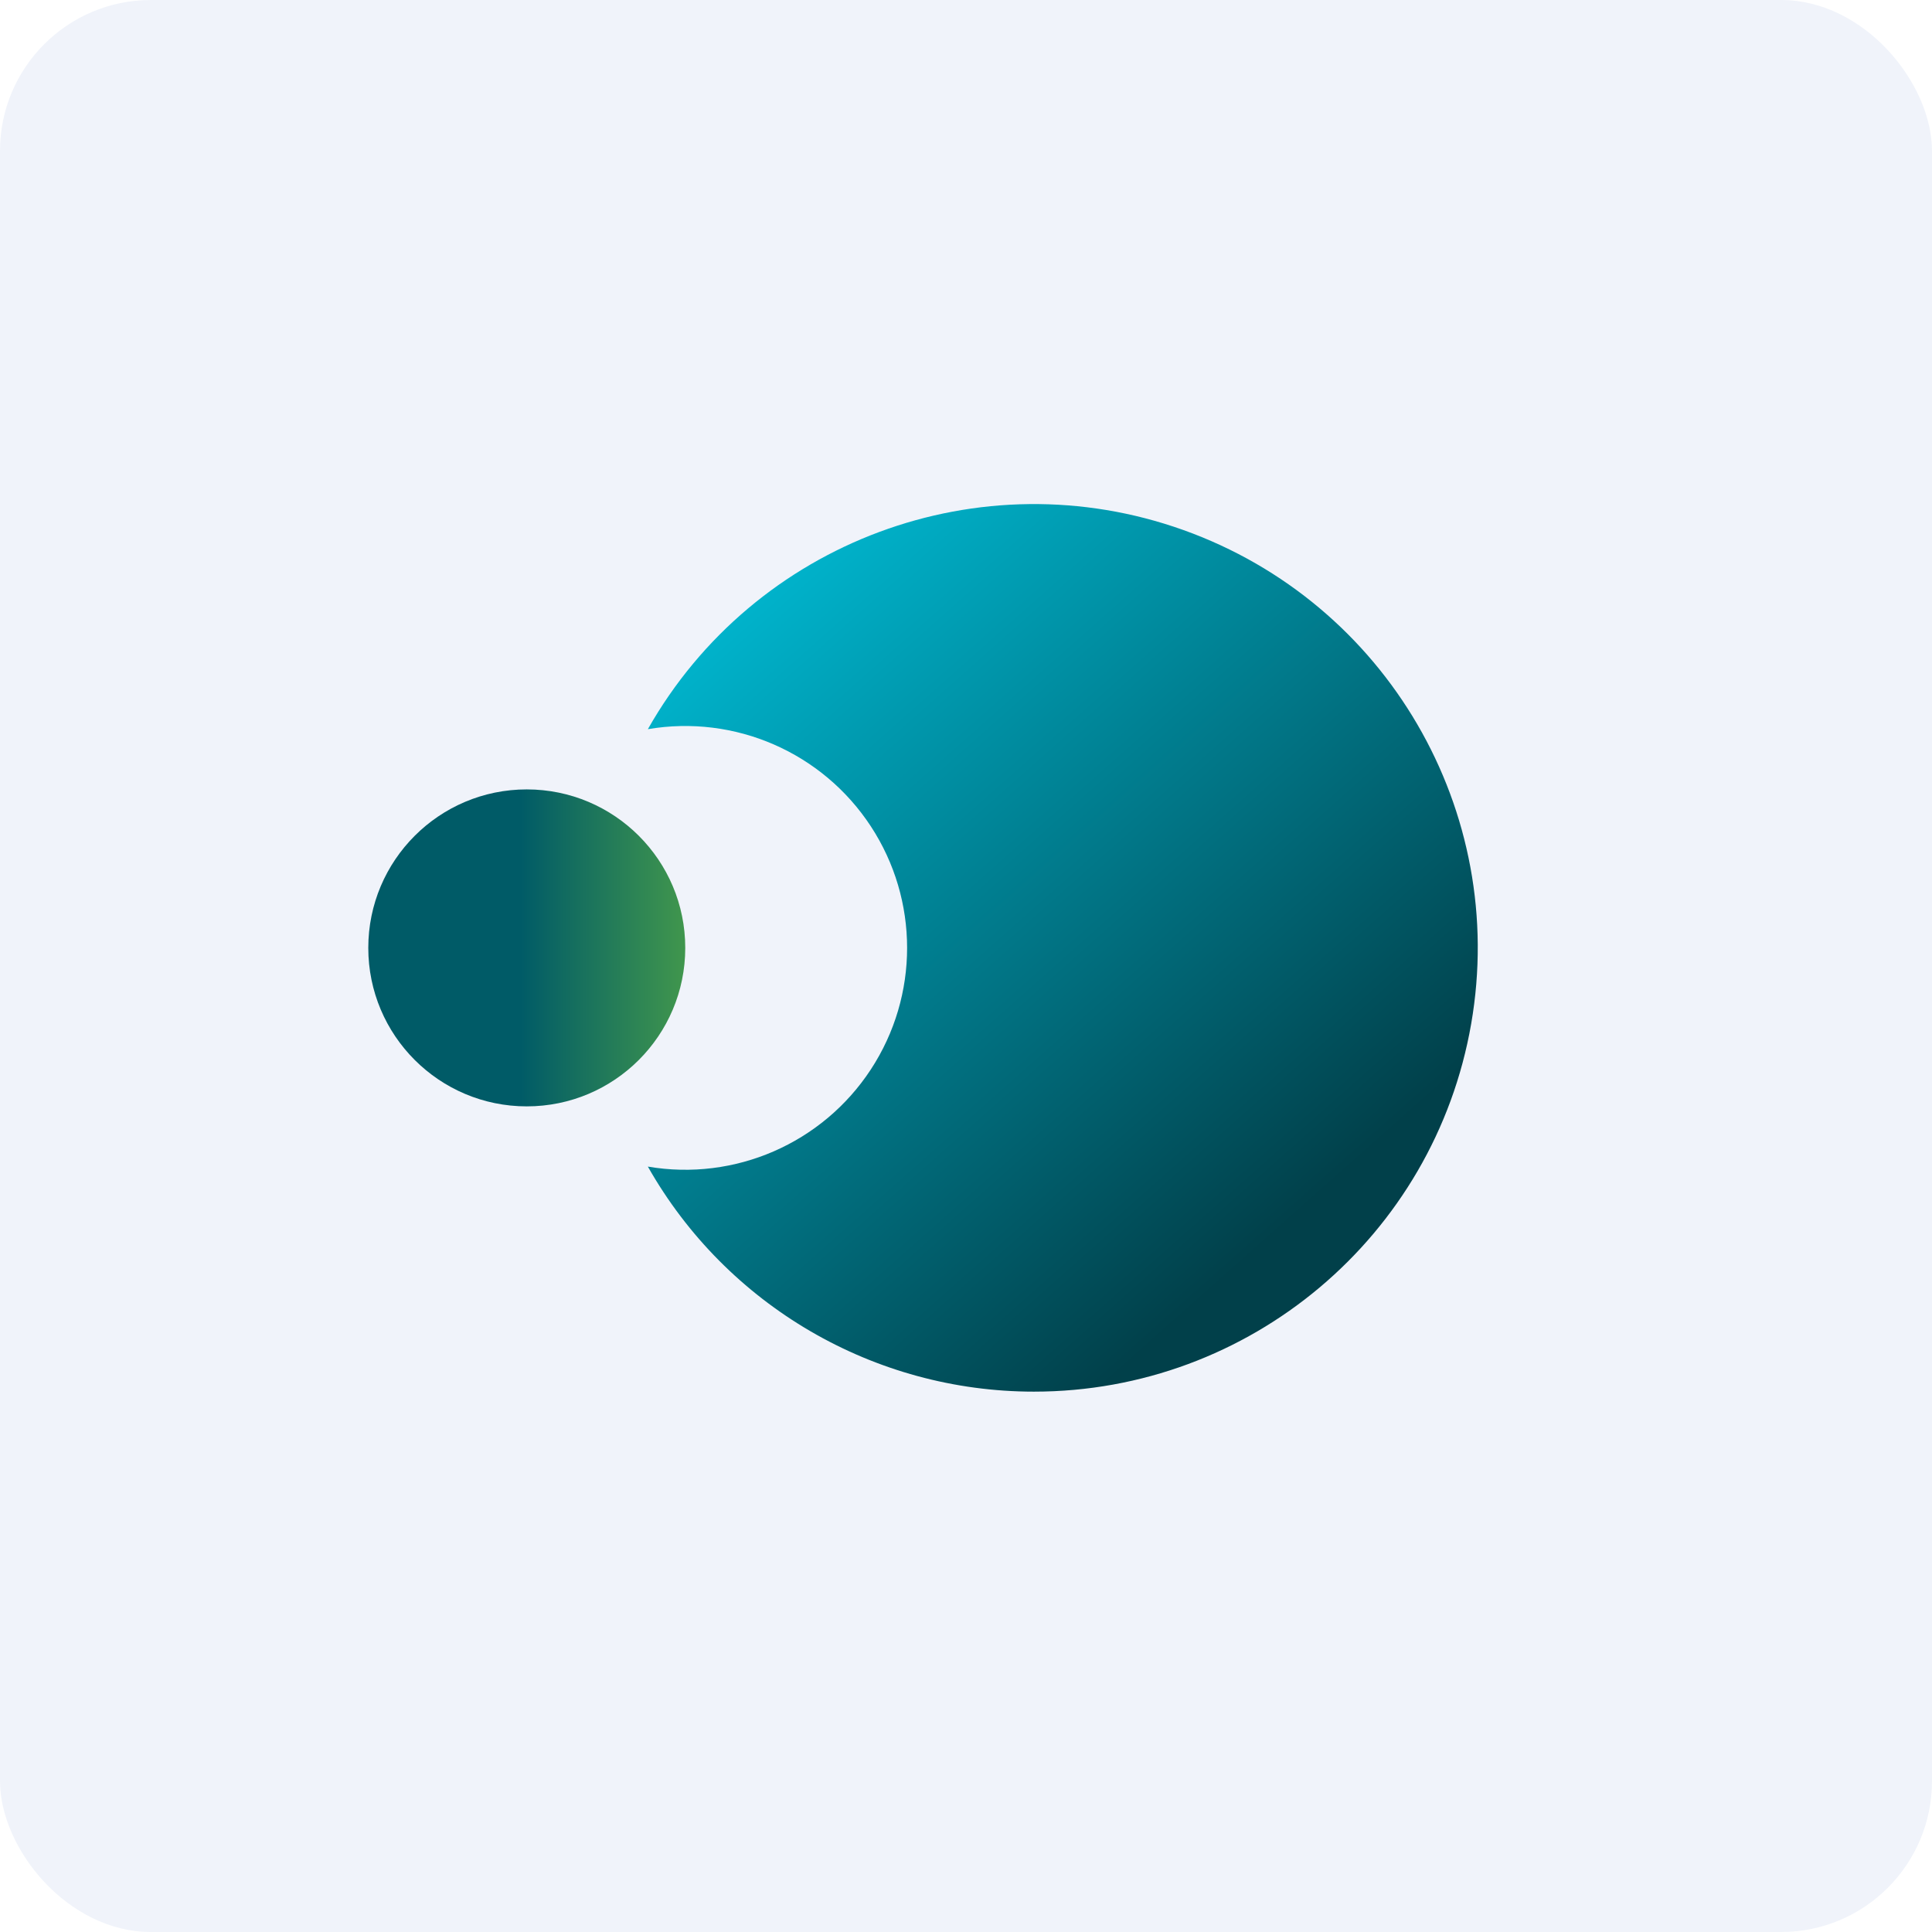 <!-- by FastBull --><svg width="64px" height="64px" viewBox="0 0 64 64" version="1.1" xmlns="http://www.w3.org/2000/svg" xmlns:xlink="http://www.w3.org/1999/xlink">
    <title>9132007231ca0c0f50e7eabcf5ead103171038801537</title>
    <defs>
        <linearGradient x1="16.077%" y1="6.843%" x2="76.024%" y2="80.545%" id="linearGradient-1">
            <stop stop-color="#00B8D1" offset="0%"></stop>
            <stop stop-color="#01404A" offset="100%"></stop>
        </linearGradient>
        <linearGradient x1="100%" y1="50%" x2="0%" y2="50%" id="linearGradient-2">
            <stop stop-color="#40964D" offset="0%"></stop>
            <stop stop-color="#005B67" offset="52%"></stop>
        </linearGradient>
    </defs>
    <g id="头像" stroke="none" stroke-width="1" fill="none" fill-rule="evenodd">
        <g id="9132007231ca0c0f50e7eabcf5ead103171038801537" fill-rule="nonzero">
            <rect id="矩形" fill="#F0F3FA" x="0" y="0" width="64" height="64" rx="5"></rect>
            <path d="M34.25,46.1 C41.399,46.101 47.512,40.958 48.735,33.914 C49.958,26.87 45.935,19.968 39.204,17.559 C32.473,15.151 24.985,17.934 21.461,24.155 C24.344,23.662 27.244,24.926 28.847,27.372 C30.45,29.818 30.45,32.982 28.847,35.428 C27.244,37.874 24.344,39.138 21.461,38.645 C24.07,43.252 28.956,46.099 34.25,46.1 Z" id="路径" fill="url(#linearGradient-1)"></path>
            <circle id="椭圆形" fill="url(#linearGradient-2)" cx="17.45" cy="31.4" r="5.25"></circle>
        </g>
    </g>
</svg>